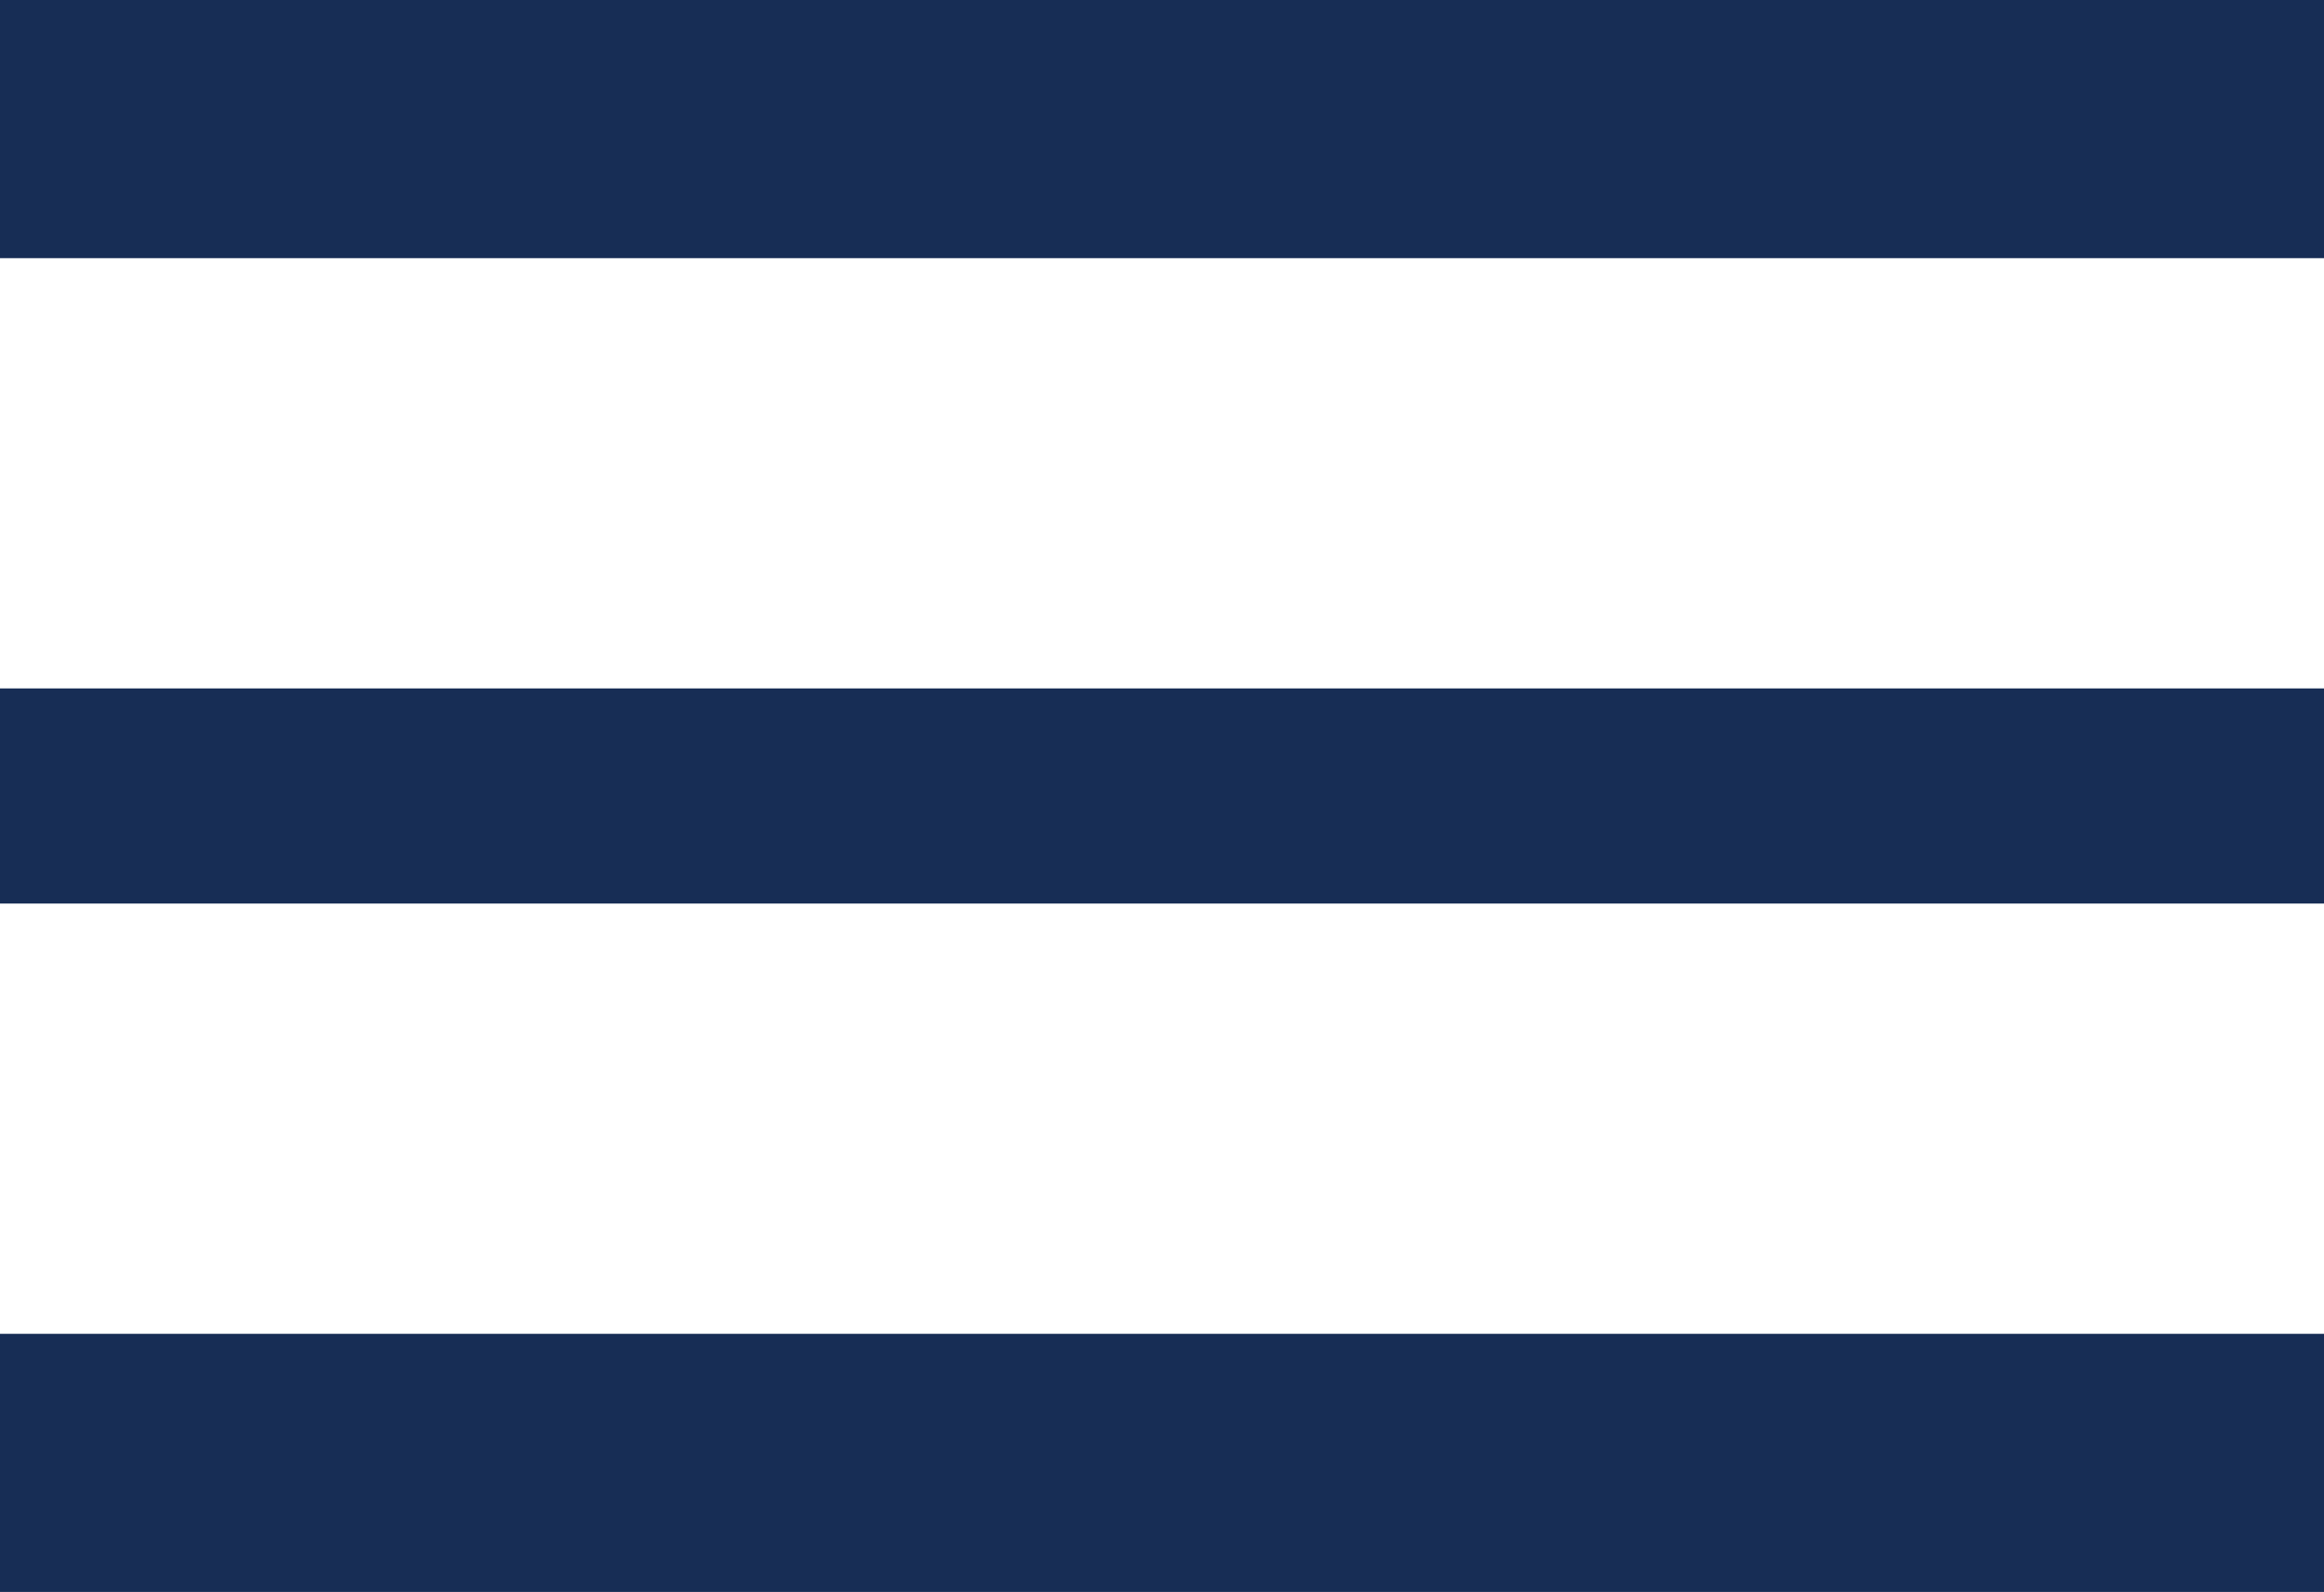 <svg xmlns="http://www.w3.org/2000/svg" width="54" height="37" viewBox="0 0 54 37">
  <g id="hamburger" transform="translate(15945.605 -4840.702)">
    <rect id="Rectangle_147" data-name="Rectangle 147" width="54" height="6" transform="translate(-15945.605 4840.702)" fill="#172d55"/>
    <rect id="Rectangle_148" data-name="Rectangle 148" width="54" height="5" transform="translate(-15945.605 4856.702)" fill="#172d55"/>
    <rect id="hamburger-2" data-name="hamburger" width="54" height="6" transform="translate(-15945.605 4871.702)" fill="#172d55"/>
  </g>
</svg>
